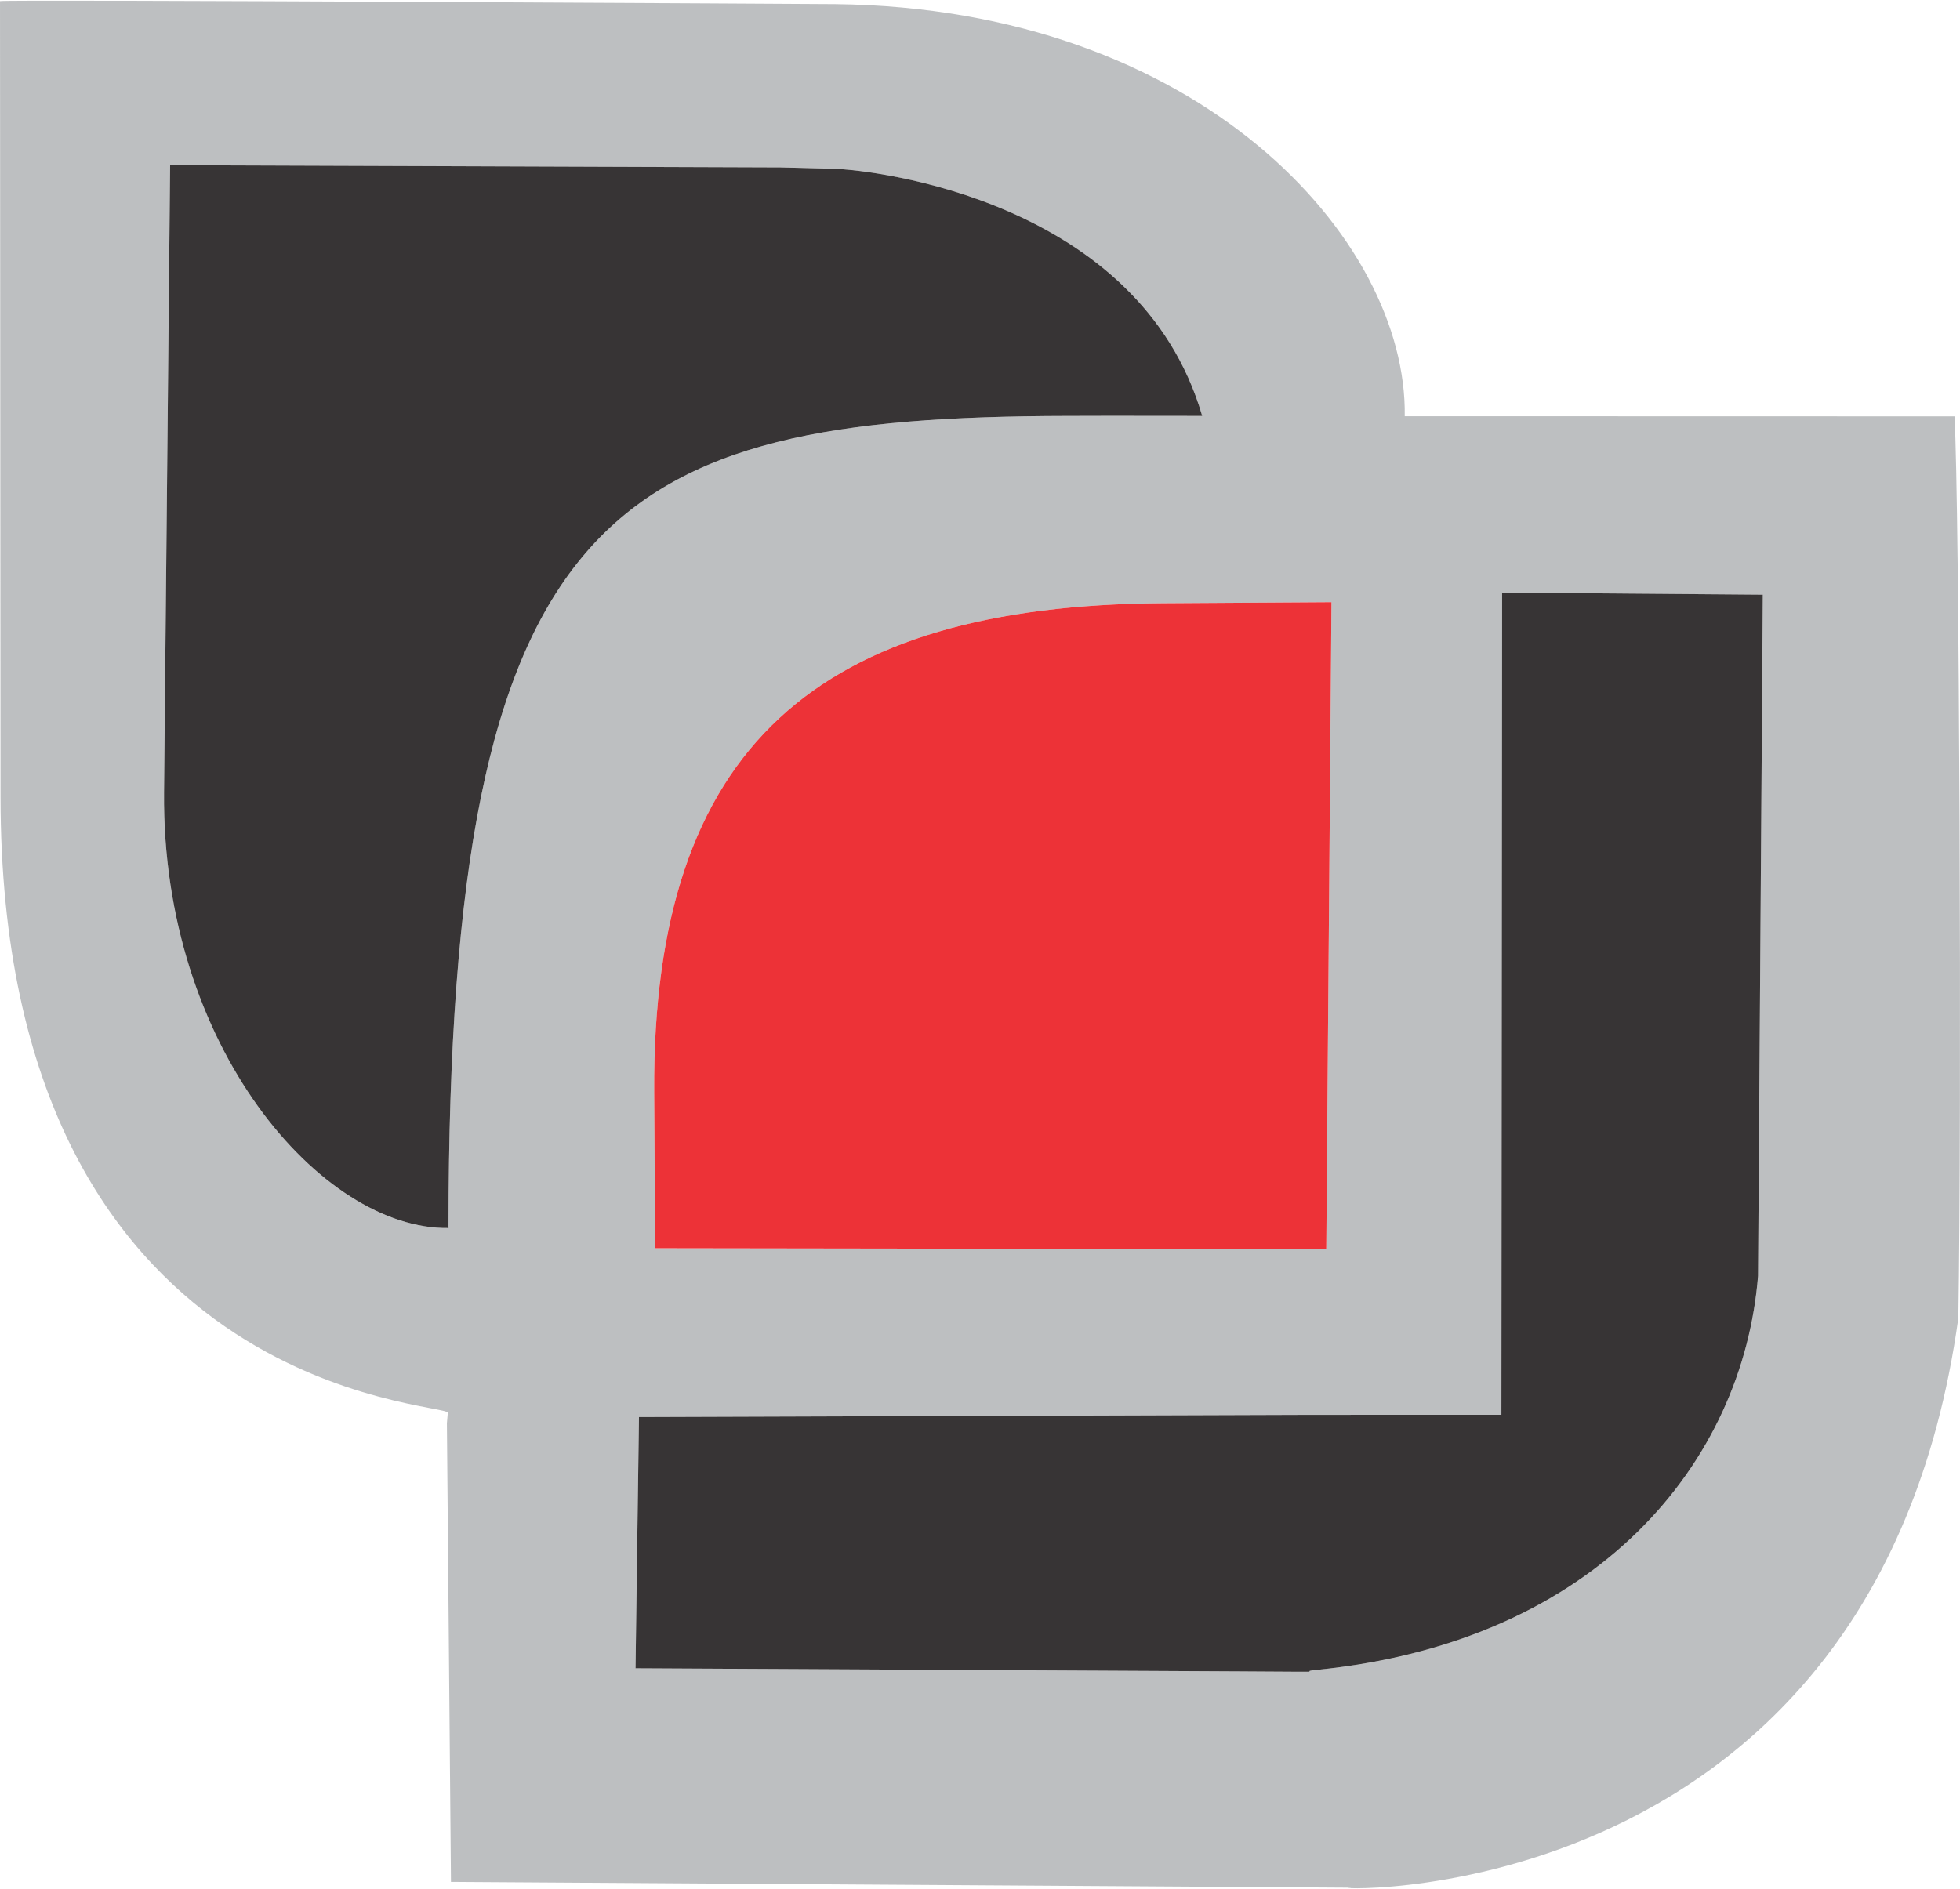<?xml version="1.0" encoding="UTF-8"?>
<!DOCTYPE svg PUBLIC "-//W3C//DTD SVG 1.1//EN" "http://www.w3.org/Graphics/SVG/1.1/DTD/svg11.dtd">
<!-- Creator: CorelDRAW X7 -->
<svg xmlns="http://www.w3.org/2000/svg" xml:space="preserve" width="222px" height="214px" version="1.1" style="shape-rendering:geometricPrecision; text-rendering:geometricPrecision; image-rendering:optimizeQuality; fill-rule:evenodd; clip-rule:evenodd"
viewBox="0 0 350463 337591"
 xmlns:xlink="http://www.w3.org/1999/xlink">
 <defs>
  <style type="text/css">
   <![CDATA[
    .fil0 {fill:#BDBFC1}
    .fil2 {fill:#373435}
    .fil1 {fill:#ED3237}
   ]]>
  </style>
 </defs>
 <g id="Layer_x0020_1">
  <path class="fil0" d="M214965 74268c-11208,-38497 -58577,-44009 -65872,-44201l-9523 -250 -109151 -389 -1086 112142c-440,45475 28221,78263 50859,77939 47,0 0,-272 0,-311 108,-128283 28639,-144755 110520,-144928l6190 -13c0,0 -2331,-17 18063,11zm19077 178652l-119790 399 -617 44929 107693 555c19392,99 9790,160 14062,-264 50524,-5030 76315,-37362 78963,-70468l850 -121836 -46615 -369 -127 147045 -34419 9zm116123 -17304c-15203,109724 -119542,101800 -108244,101873l-161287 -1039 -725 -82027 162 -1857c170,-1950 -79907,-2622 -79978,-110104l-93 -142380c0,-345 148684,531 149350,538 65216,743 102311,42073 101827,73702l96448 23c693,0 1281,-4 1851,-4 11,0 2,91 8,199 860,14759 1315,124126 681,161076zm-113017 -12318l-120002 -171 -175 -27878c-388,-62086 29614,-87098 90941,-87484l30166 -190 -930 115723z"/>
  <path class="fil1" d="M237148 223298l-120002 -171 -175 -27878c-388,-62086 29614,-87098 90941,-87484l30166 -190 -930 115723z"/>
  <path class="fil2" d="M214965 74268c-11208,-38497 -58577,-44009 -65872,-44201l-9523 -250 -109151 -389 -1086 112142c-440,45475 28221,78263 50859,77939 47,0 0,-272 0,-311 108,-128283 28639,-144755 110520,-144928l6190 -13c0,0 -2331,-17 18063,11zm19077 178652l-119790 399 -617 44929 107693 555c19392,99 9790,160 14062,-264 50524,-5030 76315,-37362 78963,-70468l850 -121836 -46615 -369 -127 147045 -34419 9z"/>
 </g>
</svg>
